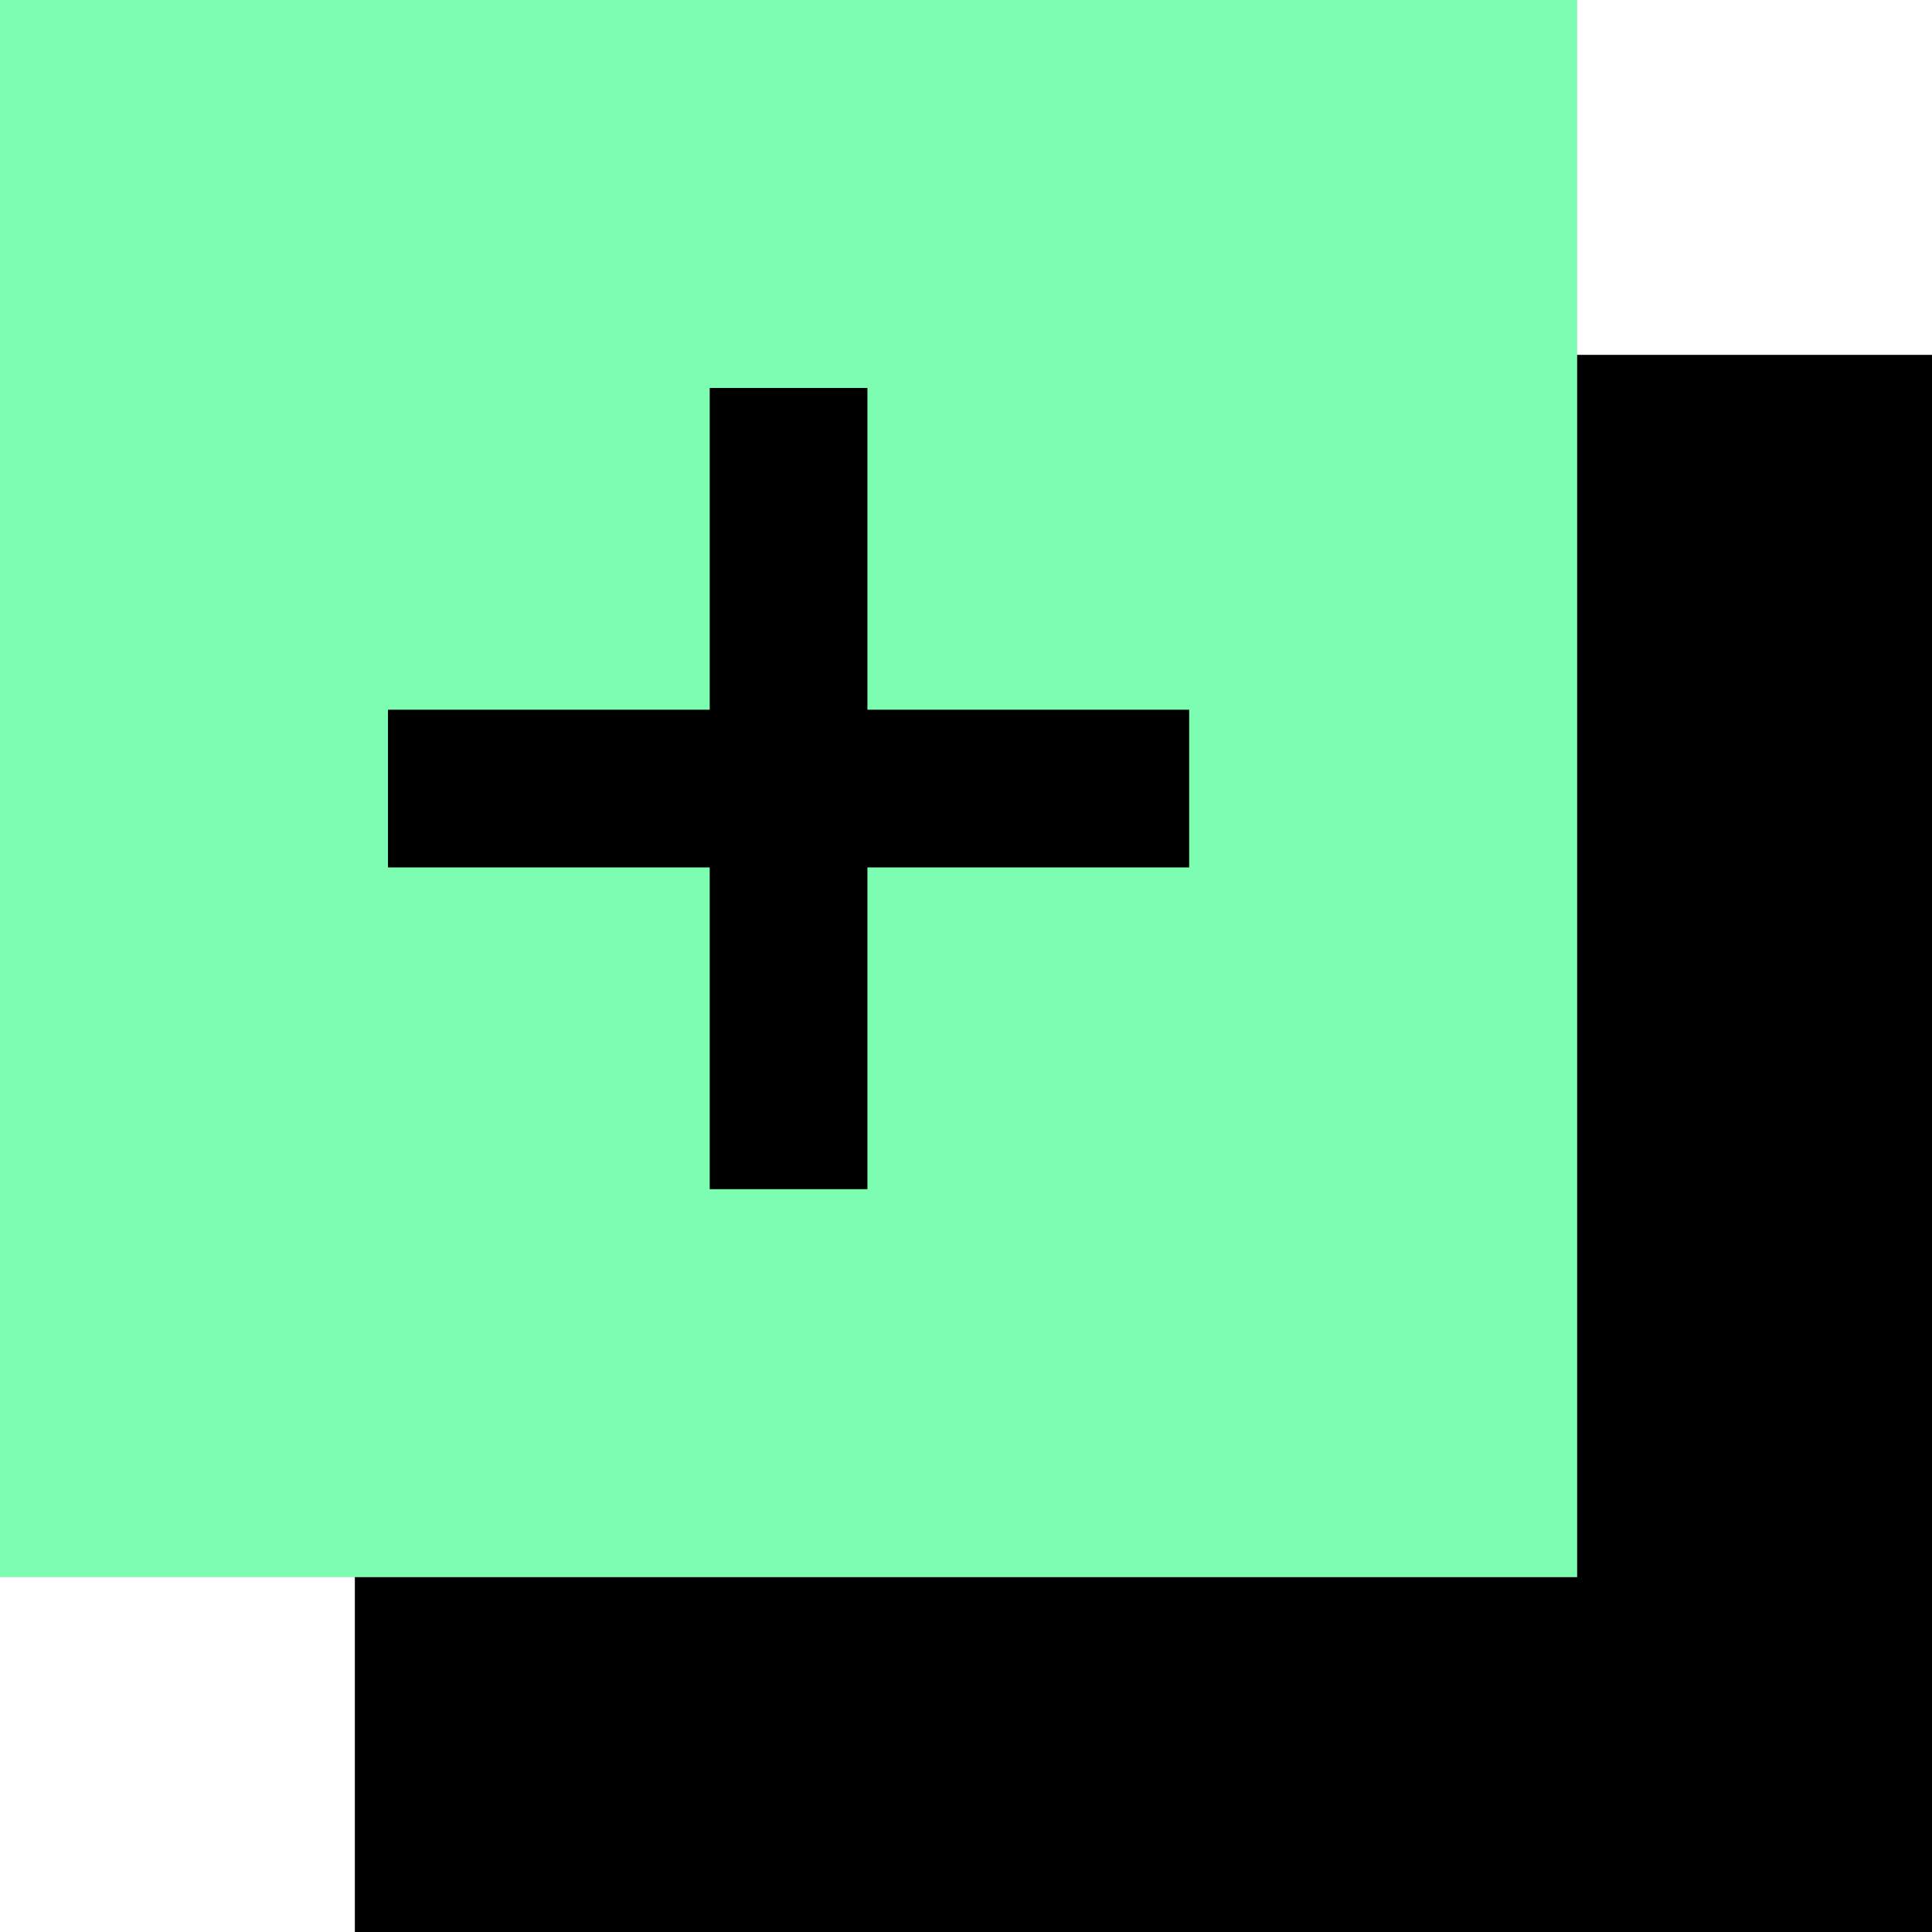 <svg xmlns="http://www.w3.org/2000/svg" id="Layer_1" viewBox="0 0 49 49"><defs><style>      .st0 {        fill: #7dfdb1;      }      .st1 {        fill: none;        stroke: #000;        stroke-miterlimit: 10;        stroke-width: 4px;      }    </style></defs><rect x="9" y="9" width="40" height="40"></rect><rect class="st0" width="40" height="40"></rect><line class="st1" x1="20" y1="9.84" x2="20" y2="30.16"></line><line class="st1" x1="30.16" y1="20" x2="9.84" y2="20"></line></svg>